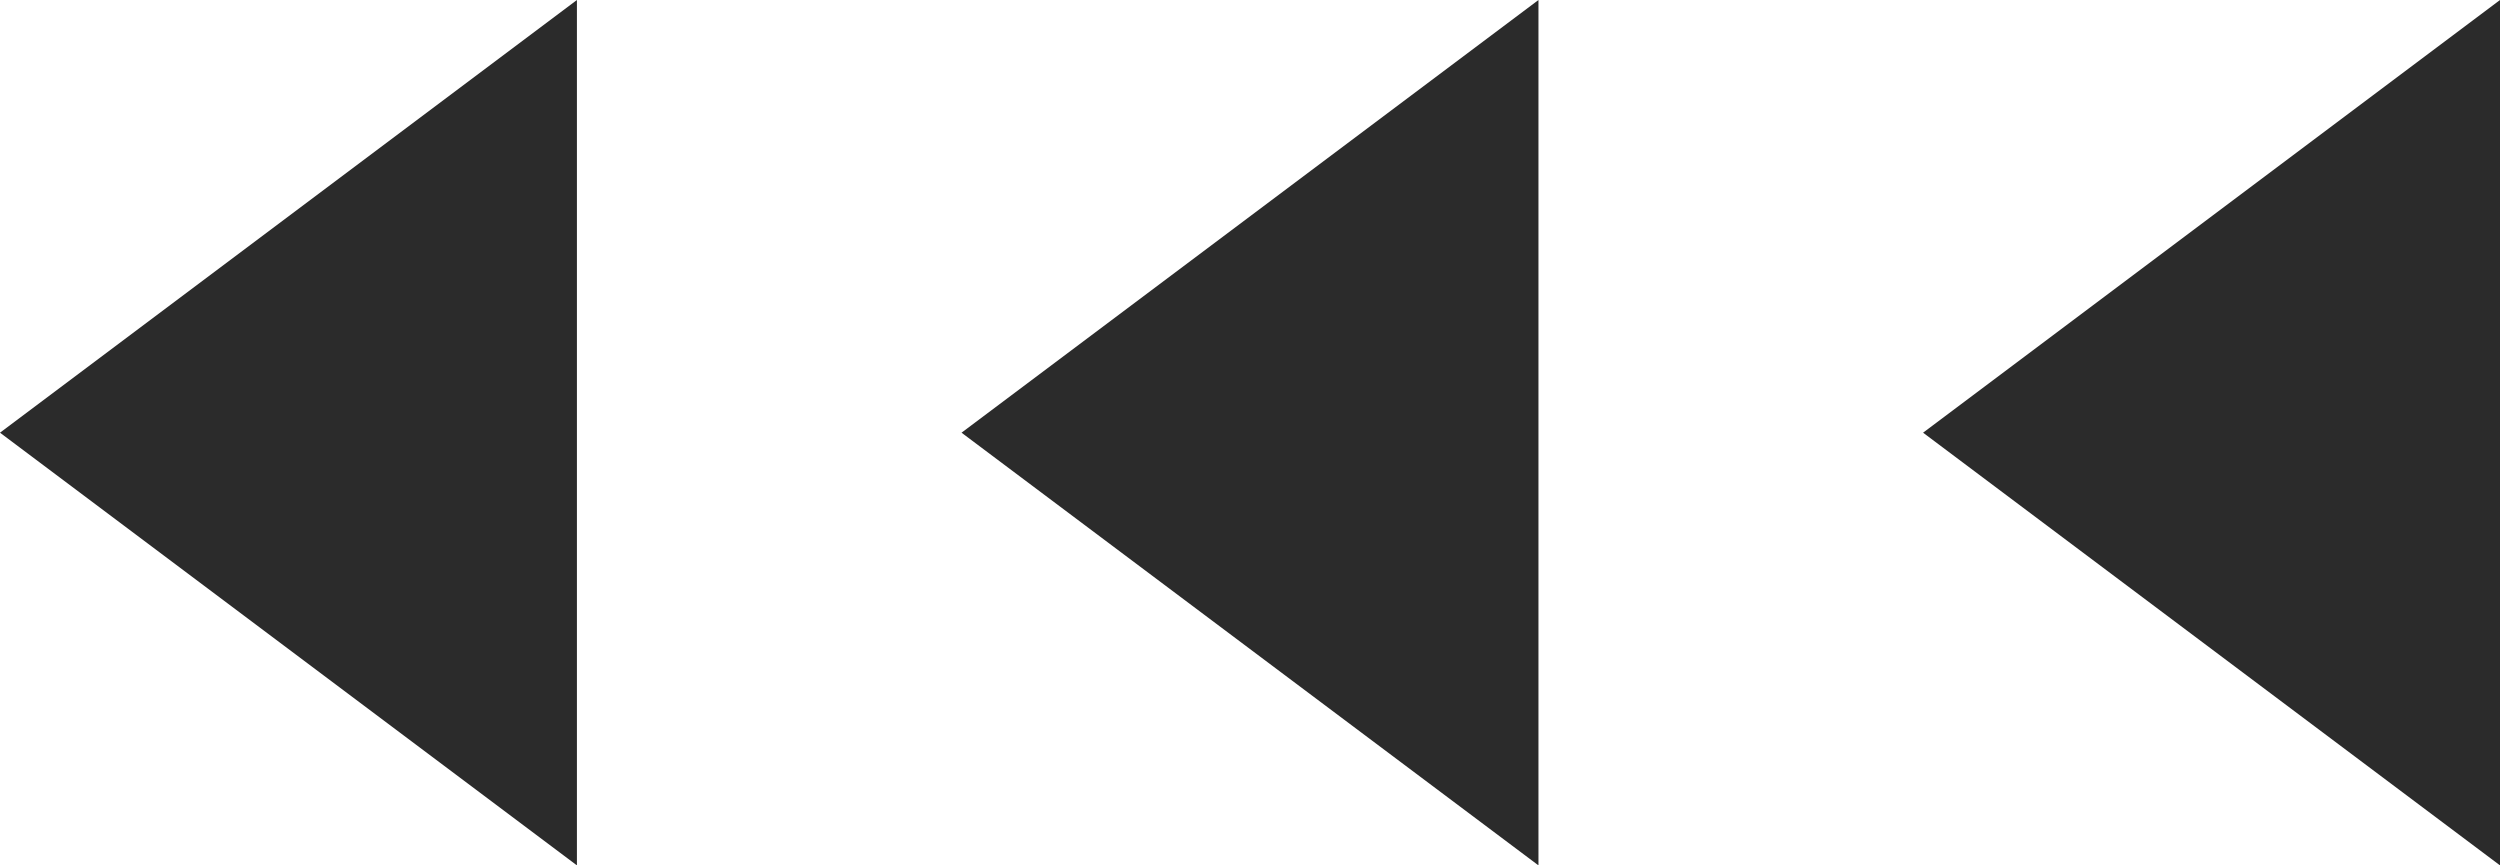 <svg xmlns="http://www.w3.org/2000/svg" width="26" height="9" viewBox="0 0 26 9">
  <g id="Groupe_310" data-name="Groupe 310" transform="translate(784 -701) rotate(90)">
    <path id="Polygone_7" data-name="Polygone 7" d="M4.5,0,9,6H0Z" transform="translate(710 764) rotate(180)" fill="#2b2b2b"/>
    <path id="Polygone_8" data-name="Polygone 8" d="M4.5,0,9,6H0Z" transform="translate(710 774) rotate(180)" fill="#2b2b2b"/>
    <path id="Polygone_9" data-name="Polygone 9" d="M4.5,0,9,6H0Z" transform="translate(710 784) rotate(180)" fill="#2b2b2b"/>
  </g>
</svg>
